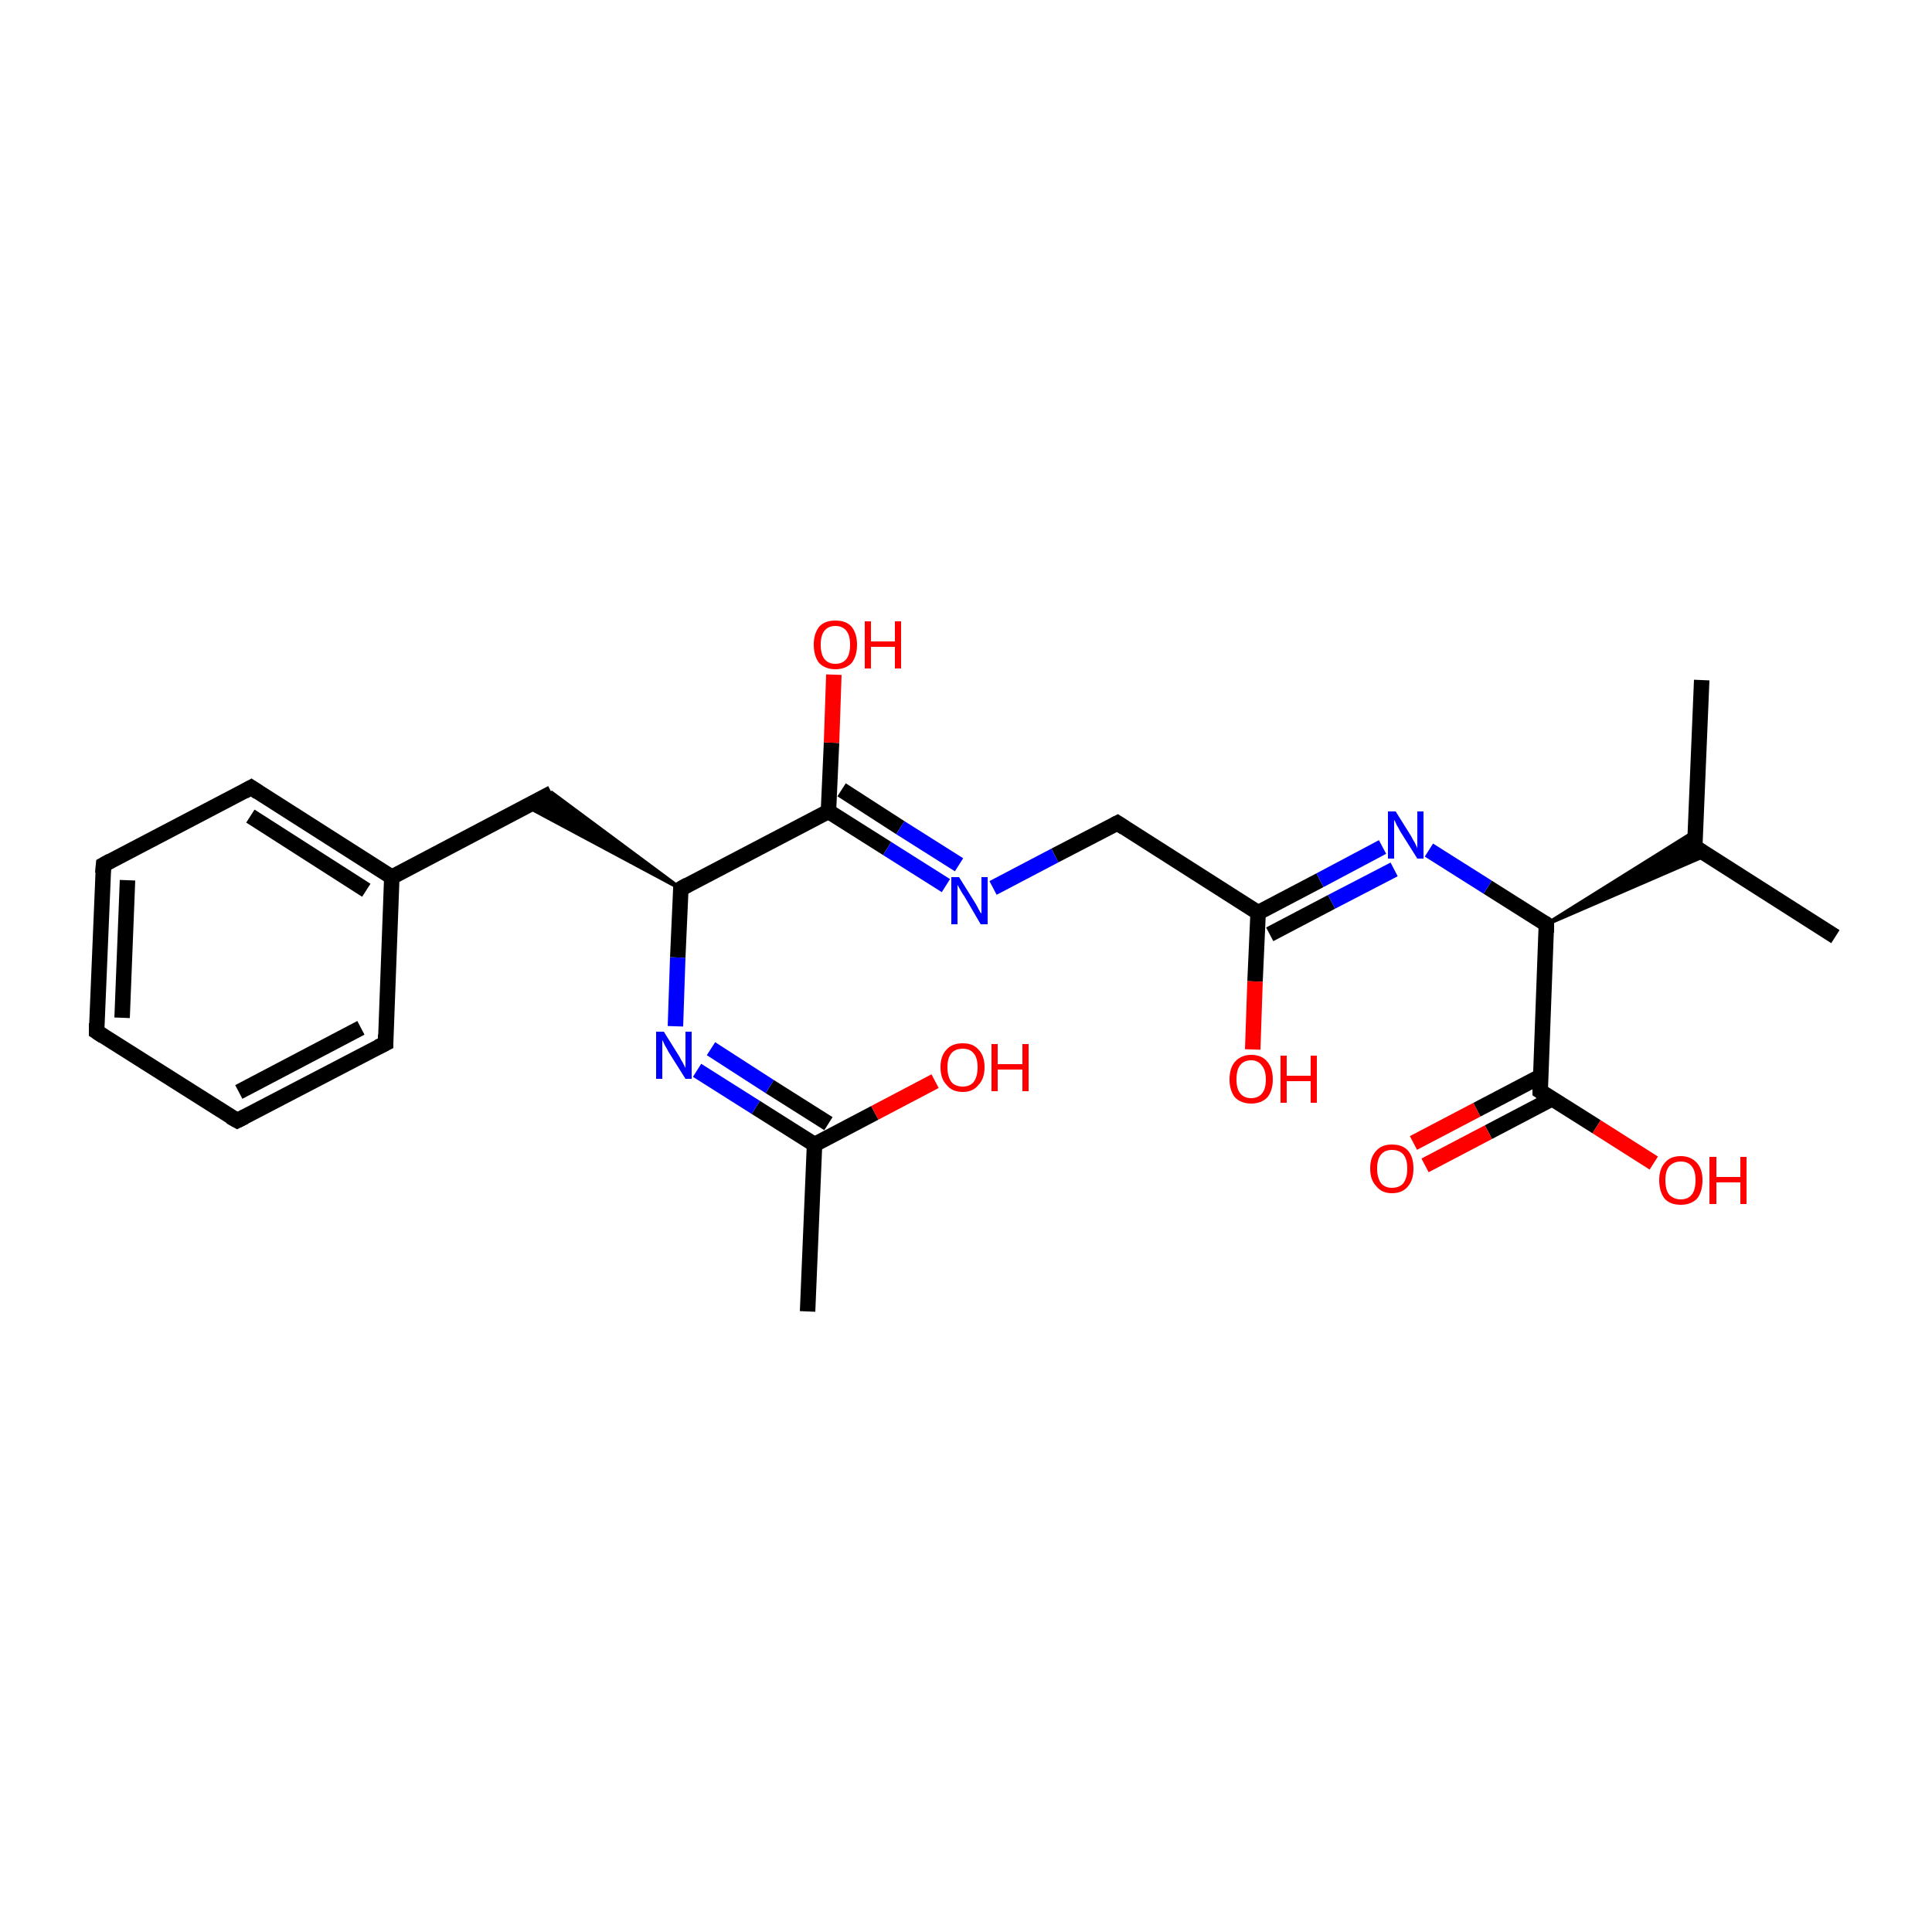 <?xml version='1.0' encoding='iso-8859-1'?>
<svg version='1.1' baseProfile='full'
              xmlns='http://www.w3.org/2000/svg'
                      xmlns:rdkit='http://www.rdkit.org/xml'
                      xmlns:xlink='http://www.w3.org/1999/xlink'
                  xml:space='preserve'
width='250px' height='250px' viewBox='0 0 250 250'>
<!-- END OF HEADER -->
<rect style='opacity:1.0;fill:#FFFFFF;stroke:none' width='250.0' height='250.0' x='0.0' y='0.0'> </rect>
<path class='bond-0 atom-0 atom-10' d='M 237.5,121.2 L 219.3,109.6' style='fill:none;fill-rule:evenodd;stroke:#000000;stroke-width:2.0px;stroke-linecap:butt;stroke-linejoin:miter;stroke-opacity:1' />
<path class='bond-1 atom-1 atom-10' d='M 220.2,88.0 L 219.3,109.6' style='fill:none;fill-rule:evenodd;stroke:#000000;stroke-width:2.0px;stroke-linecap:butt;stroke-linejoin:miter;stroke-opacity:1' />
<path class='bond-2 atom-2 atom-11' d='M 104.5,169.7 L 105.4,148.1' style='fill:none;fill-rule:evenodd;stroke:#000000;stroke-width:2.0px;stroke-linecap:butt;stroke-linejoin:miter;stroke-opacity:1' />
<path class='bond-3 atom-3 atom-4' d='M 12.5,133.5 L 13.4,111.9' style='fill:none;fill-rule:evenodd;stroke:#000000;stroke-width:2.0px;stroke-linecap:butt;stroke-linejoin:miter;stroke-opacity:1' />
<path class='bond-3 atom-3 atom-4' d='M 15.8,131.7 L 16.5,113.9' style='fill:none;fill-rule:evenodd;stroke:#000000;stroke-width:2.0px;stroke-linecap:butt;stroke-linejoin:miter;stroke-opacity:1' />
<path class='bond-4 atom-3 atom-5' d='M 12.5,133.5 L 30.7,145.0' style='fill:none;fill-rule:evenodd;stroke:#000000;stroke-width:2.0px;stroke-linecap:butt;stroke-linejoin:miter;stroke-opacity:1' />
<path class='bond-5 atom-4 atom-6' d='M 13.4,111.9 L 32.5,101.9' style='fill:none;fill-rule:evenodd;stroke:#000000;stroke-width:2.0px;stroke-linecap:butt;stroke-linejoin:miter;stroke-opacity:1' />
<path class='bond-6 atom-5 atom-7' d='M 30.7,145.0 L 49.9,135.0' style='fill:none;fill-rule:evenodd;stroke:#000000;stroke-width:2.0px;stroke-linecap:butt;stroke-linejoin:miter;stroke-opacity:1' />
<path class='bond-6 atom-5 atom-7' d='M 30.9,141.3 L 46.7,133.0' style='fill:none;fill-rule:evenodd;stroke:#000000;stroke-width:2.0px;stroke-linecap:butt;stroke-linejoin:miter;stroke-opacity:1' />
<path class='bond-7 atom-6 atom-12' d='M 32.5,101.9 L 50.7,113.5' style='fill:none;fill-rule:evenodd;stroke:#000000;stroke-width:2.0px;stroke-linecap:butt;stroke-linejoin:miter;stroke-opacity:1' />
<path class='bond-7 atom-6 atom-12' d='M 32.4,105.6 L 47.4,115.2' style='fill:none;fill-rule:evenodd;stroke:#000000;stroke-width:2.0px;stroke-linecap:butt;stroke-linejoin:miter;stroke-opacity:1' />
<path class='bond-8 atom-7 atom-12' d='M 49.9,135.0 L 50.7,113.5' style='fill:none;fill-rule:evenodd;stroke:#000000;stroke-width:2.0px;stroke-linecap:butt;stroke-linejoin:miter;stroke-opacity:1' />
<path class='bond-9 atom-8 atom-12' d='M 71.4,102.6 L 50.7,113.5' style='fill:none;fill-rule:evenodd;stroke:#000000;stroke-width:2.0px;stroke-linecap:butt;stroke-linejoin:miter;stroke-opacity:1' />
<path class='bond-10 atom-13 atom-8' d='M 88.1,115.0 L 68.1,104.3 L 71.4,102.6 Z' style='fill:#000000;fill-rule:evenodd;fill-opacity:1;stroke:#000000;stroke-width:0.5px;stroke-linecap:butt;stroke-linejoin:miter;stroke-opacity:1;' />
<path class='bond-11 atom-9 atom-14' d='M 144.6,106.5 L 162.8,118.1' style='fill:none;fill-rule:evenodd;stroke:#000000;stroke-width:2.0px;stroke-linecap:butt;stroke-linejoin:miter;stroke-opacity:1' />
<path class='bond-12 atom-9 atom-18' d='M 144.6,106.5 L 136.5,110.7' style='fill:none;fill-rule:evenodd;stroke:#000000;stroke-width:2.0px;stroke-linecap:butt;stroke-linejoin:miter;stroke-opacity:1' />
<path class='bond-12 atom-9 atom-18' d='M 136.5,110.7 L 128.5,114.9' style='fill:none;fill-rule:evenodd;stroke:#0000FF;stroke-width:2.0px;stroke-linecap:butt;stroke-linejoin:miter;stroke-opacity:1' />
<path class='bond-13 atom-15 atom-10' d='M 200.1,119.6 L 219.3,107.6 L 219.3,109.6 Z' style='fill:#000000;fill-rule:evenodd;fill-opacity:1;stroke:#000000;stroke-width:0.5px;stroke-linecap:butt;stroke-linejoin:miter;stroke-opacity:1;' />
<path class='bond-13 atom-15 atom-10' d='M 200.1,119.6 L 219.3,109.6 L 220.9,110.6 Z' style='fill:#000000;fill-rule:evenodd;fill-opacity:1;stroke:#000000;stroke-width:0.5px;stroke-linecap:butt;stroke-linejoin:miter;stroke-opacity:1;' />
<path class='bond-14 atom-11 atom-19' d='M 105.4,148.1 L 97.8,143.3' style='fill:none;fill-rule:evenodd;stroke:#000000;stroke-width:2.0px;stroke-linecap:butt;stroke-linejoin:miter;stroke-opacity:1' />
<path class='bond-14 atom-11 atom-19' d='M 97.8,143.3 L 90.2,138.5' style='fill:none;fill-rule:evenodd;stroke:#0000FF;stroke-width:2.0px;stroke-linecap:butt;stroke-linejoin:miter;stroke-opacity:1' />
<path class='bond-14 atom-11 atom-19' d='M 107.2,145.4 L 99.6,140.6' style='fill:none;fill-rule:evenodd;stroke:#000000;stroke-width:2.0px;stroke-linecap:butt;stroke-linejoin:miter;stroke-opacity:1' />
<path class='bond-14 atom-11 atom-19' d='M 99.6,140.6 L 92.0,135.7' style='fill:none;fill-rule:evenodd;stroke:#0000FF;stroke-width:2.0px;stroke-linecap:butt;stroke-linejoin:miter;stroke-opacity:1' />
<path class='bond-15 atom-11 atom-21' d='M 105.4,148.1 L 113.2,144.0' style='fill:none;fill-rule:evenodd;stroke:#000000;stroke-width:2.0px;stroke-linecap:butt;stroke-linejoin:miter;stroke-opacity:1' />
<path class='bond-15 atom-11 atom-21' d='M 113.2,144.0 L 121.0,139.9' style='fill:none;fill-rule:evenodd;stroke:#FF0000;stroke-width:2.0px;stroke-linecap:butt;stroke-linejoin:miter;stroke-opacity:1' />
<path class='bond-16 atom-13 atom-16' d='M 88.1,115.0 L 107.2,105.0' style='fill:none;fill-rule:evenodd;stroke:#000000;stroke-width:2.0px;stroke-linecap:butt;stroke-linejoin:miter;stroke-opacity:1' />
<path class='bond-17 atom-13 atom-19' d='M 88.1,115.0 L 87.7,123.9' style='fill:none;fill-rule:evenodd;stroke:#000000;stroke-width:2.0px;stroke-linecap:butt;stroke-linejoin:miter;stroke-opacity:1' />
<path class='bond-17 atom-13 atom-19' d='M 87.7,123.9 L 87.4,132.8' style='fill:none;fill-rule:evenodd;stroke:#0000FF;stroke-width:2.0px;stroke-linecap:butt;stroke-linejoin:miter;stroke-opacity:1' />
<path class='bond-18 atom-14 atom-20' d='M 162.8,118.1 L 170.8,113.9' style='fill:none;fill-rule:evenodd;stroke:#000000;stroke-width:2.0px;stroke-linecap:butt;stroke-linejoin:miter;stroke-opacity:1' />
<path class='bond-18 atom-14 atom-20' d='M 170.8,113.9 L 178.9,109.6' style='fill:none;fill-rule:evenodd;stroke:#0000FF;stroke-width:2.0px;stroke-linecap:butt;stroke-linejoin:miter;stroke-opacity:1' />
<path class='bond-18 atom-14 atom-20' d='M 164.3,120.9 L 172.3,116.7' style='fill:none;fill-rule:evenodd;stroke:#000000;stroke-width:2.0px;stroke-linecap:butt;stroke-linejoin:miter;stroke-opacity:1' />
<path class='bond-18 atom-14 atom-20' d='M 172.3,116.7 L 180.4,112.5' style='fill:none;fill-rule:evenodd;stroke:#0000FF;stroke-width:2.0px;stroke-linecap:butt;stroke-linejoin:miter;stroke-opacity:1' />
<path class='bond-19 atom-14 atom-22' d='M 162.8,118.1 L 162.4,127.0' style='fill:none;fill-rule:evenodd;stroke:#000000;stroke-width:2.0px;stroke-linecap:butt;stroke-linejoin:miter;stroke-opacity:1' />
<path class='bond-19 atom-14 atom-22' d='M 162.4,127.0 L 162.1,135.8' style='fill:none;fill-rule:evenodd;stroke:#FF0000;stroke-width:2.0px;stroke-linecap:butt;stroke-linejoin:miter;stroke-opacity:1' />
<path class='bond-20 atom-15 atom-17' d='M 200.1,119.6 L 199.3,141.2' style='fill:none;fill-rule:evenodd;stroke:#000000;stroke-width:2.0px;stroke-linecap:butt;stroke-linejoin:miter;stroke-opacity:1' />
<path class='bond-21 atom-15 atom-20' d='M 200.1,119.6 L 192.5,114.8' style='fill:none;fill-rule:evenodd;stroke:#000000;stroke-width:2.0px;stroke-linecap:butt;stroke-linejoin:miter;stroke-opacity:1' />
<path class='bond-21 atom-15 atom-20' d='M 192.5,114.8 L 184.9,110.0' style='fill:none;fill-rule:evenodd;stroke:#0000FF;stroke-width:2.0px;stroke-linecap:butt;stroke-linejoin:miter;stroke-opacity:1' />
<path class='bond-22 atom-16 atom-18' d='M 107.2,105.0 L 114.8,109.8' style='fill:none;fill-rule:evenodd;stroke:#000000;stroke-width:2.0px;stroke-linecap:butt;stroke-linejoin:miter;stroke-opacity:1' />
<path class='bond-22 atom-16 atom-18' d='M 114.8,109.8 L 122.4,114.6' style='fill:none;fill-rule:evenodd;stroke:#0000FF;stroke-width:2.0px;stroke-linecap:butt;stroke-linejoin:miter;stroke-opacity:1' />
<path class='bond-22 atom-16 atom-18' d='M 108.9,102.2 L 116.5,107.1' style='fill:none;fill-rule:evenodd;stroke:#000000;stroke-width:2.0px;stroke-linecap:butt;stroke-linejoin:miter;stroke-opacity:1' />
<path class='bond-22 atom-16 atom-18' d='M 116.5,107.1 L 124.1,111.9' style='fill:none;fill-rule:evenodd;stroke:#0000FF;stroke-width:2.0px;stroke-linecap:butt;stroke-linejoin:miter;stroke-opacity:1' />
<path class='bond-23 atom-16 atom-23' d='M 107.2,105.0 L 107.6,96.1' style='fill:none;fill-rule:evenodd;stroke:#000000;stroke-width:2.0px;stroke-linecap:butt;stroke-linejoin:miter;stroke-opacity:1' />
<path class='bond-23 atom-16 atom-23' d='M 107.6,96.1 L 107.9,87.3' style='fill:none;fill-rule:evenodd;stroke:#FF0000;stroke-width:2.0px;stroke-linecap:butt;stroke-linejoin:miter;stroke-opacity:1' />
<path class='bond-24 atom-17 atom-24' d='M 199.3,139.3 L 191.1,143.6' style='fill:none;fill-rule:evenodd;stroke:#000000;stroke-width:2.0px;stroke-linecap:butt;stroke-linejoin:miter;stroke-opacity:1' />
<path class='bond-24 atom-17 atom-24' d='M 191.1,143.6 L 182.9,147.9' style='fill:none;fill-rule:evenodd;stroke:#FF0000;stroke-width:2.0px;stroke-linecap:butt;stroke-linejoin:miter;stroke-opacity:1' />
<path class='bond-24 atom-17 atom-24' d='M 200.8,142.2 L 192.6,146.5' style='fill:none;fill-rule:evenodd;stroke:#000000;stroke-width:2.0px;stroke-linecap:butt;stroke-linejoin:miter;stroke-opacity:1' />
<path class='bond-24 atom-17 atom-24' d='M 192.6,146.5 L 184.4,150.8' style='fill:none;fill-rule:evenodd;stroke:#FF0000;stroke-width:2.0px;stroke-linecap:butt;stroke-linejoin:miter;stroke-opacity:1' />
<path class='bond-25 atom-17 atom-25' d='M 199.3,141.2 L 206.6,145.8' style='fill:none;fill-rule:evenodd;stroke:#000000;stroke-width:2.0px;stroke-linecap:butt;stroke-linejoin:miter;stroke-opacity:1' />
<path class='bond-25 atom-17 atom-25' d='M 206.6,145.8 L 214.0,150.5' style='fill:none;fill-rule:evenodd;stroke:#FF0000;stroke-width:2.0px;stroke-linecap:butt;stroke-linejoin:miter;stroke-opacity:1' />
<path d='M 12.5,132.4 L 12.5,133.5 L 13.4,134.1' style='fill:none;stroke:#000000;stroke-width:2.0px;stroke-linecap:butt;stroke-linejoin:miter;stroke-opacity:1;' />
<path d='M 13.3,113.0 L 13.4,111.9 L 14.3,111.4' style='fill:none;stroke:#000000;stroke-width:2.0px;stroke-linecap:butt;stroke-linejoin:miter;stroke-opacity:1;' />
<path d='M 29.8,144.5 L 30.7,145.0 L 31.7,144.5' style='fill:none;stroke:#000000;stroke-width:2.0px;stroke-linecap:butt;stroke-linejoin:miter;stroke-opacity:1;' />
<path d='M 31.6,102.4 L 32.5,101.9 L 33.4,102.5' style='fill:none;stroke:#000000;stroke-width:2.0px;stroke-linecap:butt;stroke-linejoin:miter;stroke-opacity:1;' />
<path d='M 48.9,135.5 L 49.9,135.0 L 49.9,133.9' style='fill:none;stroke:#000000;stroke-width:2.0px;stroke-linecap:butt;stroke-linejoin:miter;stroke-opacity:1;' />
<path d='M 145.5,107.1 L 144.6,106.5 L 144.2,106.7' style='fill:none;stroke:#000000;stroke-width:2.0px;stroke-linecap:butt;stroke-linejoin:miter;stroke-opacity:1;' />
<path d='M 220.2,110.2 L 219.3,109.6 L 219.3,108.5' style='fill:none;stroke:#000000;stroke-width:2.0px;stroke-linecap:butt;stroke-linejoin:miter;stroke-opacity:1;' />
<path d='M 89.0,114.5 L 88.1,115.0 L 88.1,115.4' style='fill:none;stroke:#000000;stroke-width:2.0px;stroke-linecap:butt;stroke-linejoin:miter;stroke-opacity:1;' />
<path d='M 200.1,120.7 L 200.1,119.6 L 199.8,119.4' style='fill:none;stroke:#000000;stroke-width:2.0px;stroke-linecap:butt;stroke-linejoin:miter;stroke-opacity:1;' />
<path d='M 199.3,140.1 L 199.3,141.2 L 199.6,141.4' style='fill:none;stroke:#000000;stroke-width:2.0px;stroke-linecap:butt;stroke-linejoin:miter;stroke-opacity:1;' />
<path class='atom-18' d='M 124.1 113.5
L 126.1 116.7
Q 126.3 117.0, 126.6 117.6
Q 126.9 118.2, 127.0 118.2
L 127.0 113.5
L 127.8 113.5
L 127.8 119.6
L 126.9 119.6
L 124.8 116.0
Q 124.5 115.6, 124.3 115.2
Q 124.0 114.7, 123.9 114.5
L 123.9 119.6
L 123.1 119.6
L 123.1 113.5
L 124.1 113.5
' fill='#0000FF'/>
<path class='atom-19' d='M 85.9 133.5
L 87.9 136.7
Q 88.1 137.1, 88.4 137.6
Q 88.7 138.2, 88.7 138.2
L 88.7 133.5
L 89.5 133.5
L 89.5 139.6
L 88.7 139.6
L 86.5 136.1
Q 86.3 135.7, 86.0 135.2
Q 85.8 134.7, 85.7 134.6
L 85.7 139.6
L 84.9 139.6
L 84.9 133.5
L 85.9 133.5
' fill='#0000FF'/>
<path class='atom-20' d='M 180.6 105.0
L 182.6 108.2
Q 182.8 108.6, 183.1 109.1
Q 183.4 109.7, 183.4 109.8
L 183.4 105.0
L 184.2 105.0
L 184.2 111.1
L 183.4 111.1
L 181.2 107.6
Q 181.0 107.2, 180.7 106.7
Q 180.5 106.2, 180.4 106.1
L 180.4 111.1
L 179.6 111.1
L 179.6 105.0
L 180.6 105.0
' fill='#0000FF'/>
<path class='atom-21' d='M 121.7 138.1
Q 121.7 136.6, 122.5 135.8
Q 123.2 135.0, 124.6 135.0
Q 125.9 135.0, 126.6 135.8
Q 127.4 136.6, 127.4 138.1
Q 127.4 139.6, 126.6 140.4
Q 125.9 141.3, 124.6 141.3
Q 123.2 141.3, 122.5 140.4
Q 121.7 139.6, 121.7 138.1
M 124.6 140.6
Q 125.5 140.6, 126.0 140.0
Q 126.5 139.3, 126.5 138.1
Q 126.5 136.9, 126.0 136.3
Q 125.5 135.7, 124.6 135.7
Q 123.6 135.7, 123.1 136.3
Q 122.6 136.9, 122.6 138.1
Q 122.6 139.3, 123.1 140.0
Q 123.6 140.6, 124.6 140.6
' fill='#FF0000'/>
<path class='atom-21' d='M 128.3 135.1
L 129.1 135.1
L 129.1 137.7
L 132.3 137.7
L 132.3 135.1
L 133.1 135.1
L 133.1 141.2
L 132.3 141.2
L 132.3 138.4
L 129.1 138.4
L 129.1 141.2
L 128.3 141.2
L 128.3 135.1
' fill='#FF0000'/>
<path class='atom-22' d='M 159.1 139.7
Q 159.1 138.2, 159.8 137.4
Q 160.6 136.5, 161.9 136.5
Q 163.3 136.5, 164.0 137.4
Q 164.7 138.2, 164.7 139.7
Q 164.7 141.1, 164.0 142.0
Q 163.2 142.8, 161.9 142.8
Q 160.6 142.8, 159.8 142.0
Q 159.1 141.1, 159.1 139.7
M 161.9 142.1
Q 162.8 142.1, 163.3 141.5
Q 163.8 140.9, 163.8 139.7
Q 163.8 138.5, 163.3 137.9
Q 162.8 137.2, 161.9 137.2
Q 161.0 137.2, 160.5 137.8
Q 160.0 138.4, 160.0 139.7
Q 160.0 140.9, 160.5 141.5
Q 161.0 142.1, 161.9 142.1
' fill='#FF0000'/>
<path class='atom-22' d='M 165.7 136.6
L 166.5 136.6
L 166.5 139.2
L 169.6 139.2
L 169.6 136.6
L 170.4 136.6
L 170.4 142.7
L 169.6 142.7
L 169.6 139.9
L 166.5 139.9
L 166.5 142.7
L 165.7 142.7
L 165.7 136.6
' fill='#FF0000'/>
<path class='atom-23' d='M 105.3 83.4
Q 105.3 82.0, 106.0 81.1
Q 106.7 80.3, 108.1 80.3
Q 109.5 80.3, 110.2 81.1
Q 110.9 82.0, 110.9 83.4
Q 110.9 84.9, 110.2 85.8
Q 109.4 86.6, 108.1 86.6
Q 106.8 86.6, 106.0 85.8
Q 105.3 84.9, 105.3 83.4
M 108.1 85.9
Q 109.0 85.9, 109.5 85.3
Q 110.0 84.7, 110.0 83.4
Q 110.0 82.2, 109.5 81.6
Q 109.0 81.0, 108.1 81.0
Q 107.2 81.0, 106.7 81.6
Q 106.2 82.2, 106.2 83.4
Q 106.2 84.7, 106.7 85.3
Q 107.2 85.9, 108.1 85.9
' fill='#FF0000'/>
<path class='atom-23' d='M 111.9 80.4
L 112.7 80.4
L 112.7 83.0
L 115.8 83.0
L 115.8 80.4
L 116.6 80.4
L 116.6 86.5
L 115.8 86.5
L 115.8 83.7
L 112.7 83.7
L 112.7 86.5
L 111.9 86.5
L 111.9 80.4
' fill='#FF0000'/>
<path class='atom-24' d='M 177.3 151.2
Q 177.3 149.7, 178.1 148.9
Q 178.8 148.1, 180.1 148.1
Q 181.5 148.1, 182.2 148.9
Q 182.9 149.7, 182.9 151.2
Q 182.9 152.7, 182.2 153.5
Q 181.5 154.4, 180.1 154.4
Q 178.8 154.4, 178.1 153.5
Q 177.3 152.7, 177.3 151.2
M 180.1 153.7
Q 181.1 153.7, 181.6 153.1
Q 182.1 152.4, 182.1 151.2
Q 182.1 150.0, 181.6 149.4
Q 181.1 148.8, 180.1 148.8
Q 179.2 148.8, 178.7 149.4
Q 178.2 150.0, 178.2 151.2
Q 178.2 152.4, 178.7 153.1
Q 179.2 153.7, 180.1 153.7
' fill='#FF0000'/>
<path class='atom-25' d='M 214.7 152.7
Q 214.7 151.3, 215.4 150.5
Q 216.1 149.6, 217.5 149.6
Q 218.8 149.6, 219.6 150.5
Q 220.3 151.3, 220.3 152.7
Q 220.3 154.2, 219.6 155.1
Q 218.8 155.9, 217.5 155.9
Q 216.1 155.9, 215.4 155.1
Q 214.7 154.2, 214.7 152.7
M 217.5 155.2
Q 218.4 155.2, 218.9 154.6
Q 219.4 154.0, 219.4 152.7
Q 219.4 151.5, 218.9 150.9
Q 218.4 150.3, 217.5 150.3
Q 216.6 150.3, 216.0 150.9
Q 215.5 151.5, 215.5 152.7
Q 215.5 154.0, 216.0 154.6
Q 216.6 155.2, 217.5 155.2
' fill='#FF0000'/>
<path class='atom-25' d='M 221.2 149.7
L 222.1 149.7
L 222.1 152.3
L 225.2 152.3
L 225.2 149.7
L 226.0 149.7
L 226.0 155.8
L 225.2 155.8
L 225.2 153.0
L 222.1 153.0
L 222.1 155.8
L 221.2 155.8
L 221.2 149.7
' fill='#FF0000'/>
</svg>
